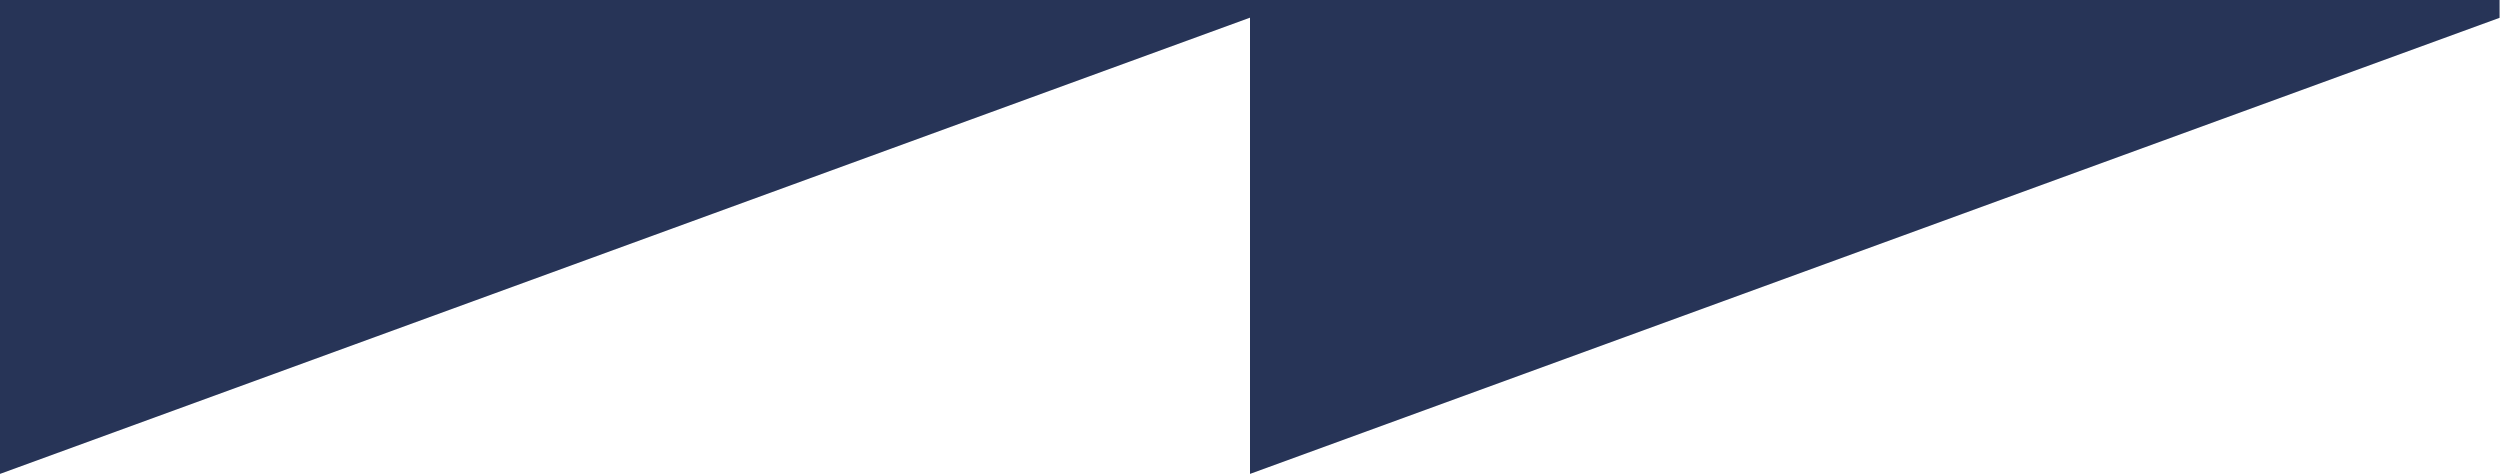 <svg width="1595" height="303" viewBox="0 0 1595 303" fill="none" xmlns="http://www.w3.org/2000/svg">
<g clip-path="url(#clip0_227_8)">
<path d="M1594.73 0V11.37H1594.72L797.5 302.35V11.27L797.23 11.37L0 302.35V0H1594.73Z" fill="#273457"/>
</g>
<defs>
<clipPath id="clip0_227_8">
<rect width="1594.73" height="302.35" fill="white"/>
</clipPath>
</defs>
</svg>
